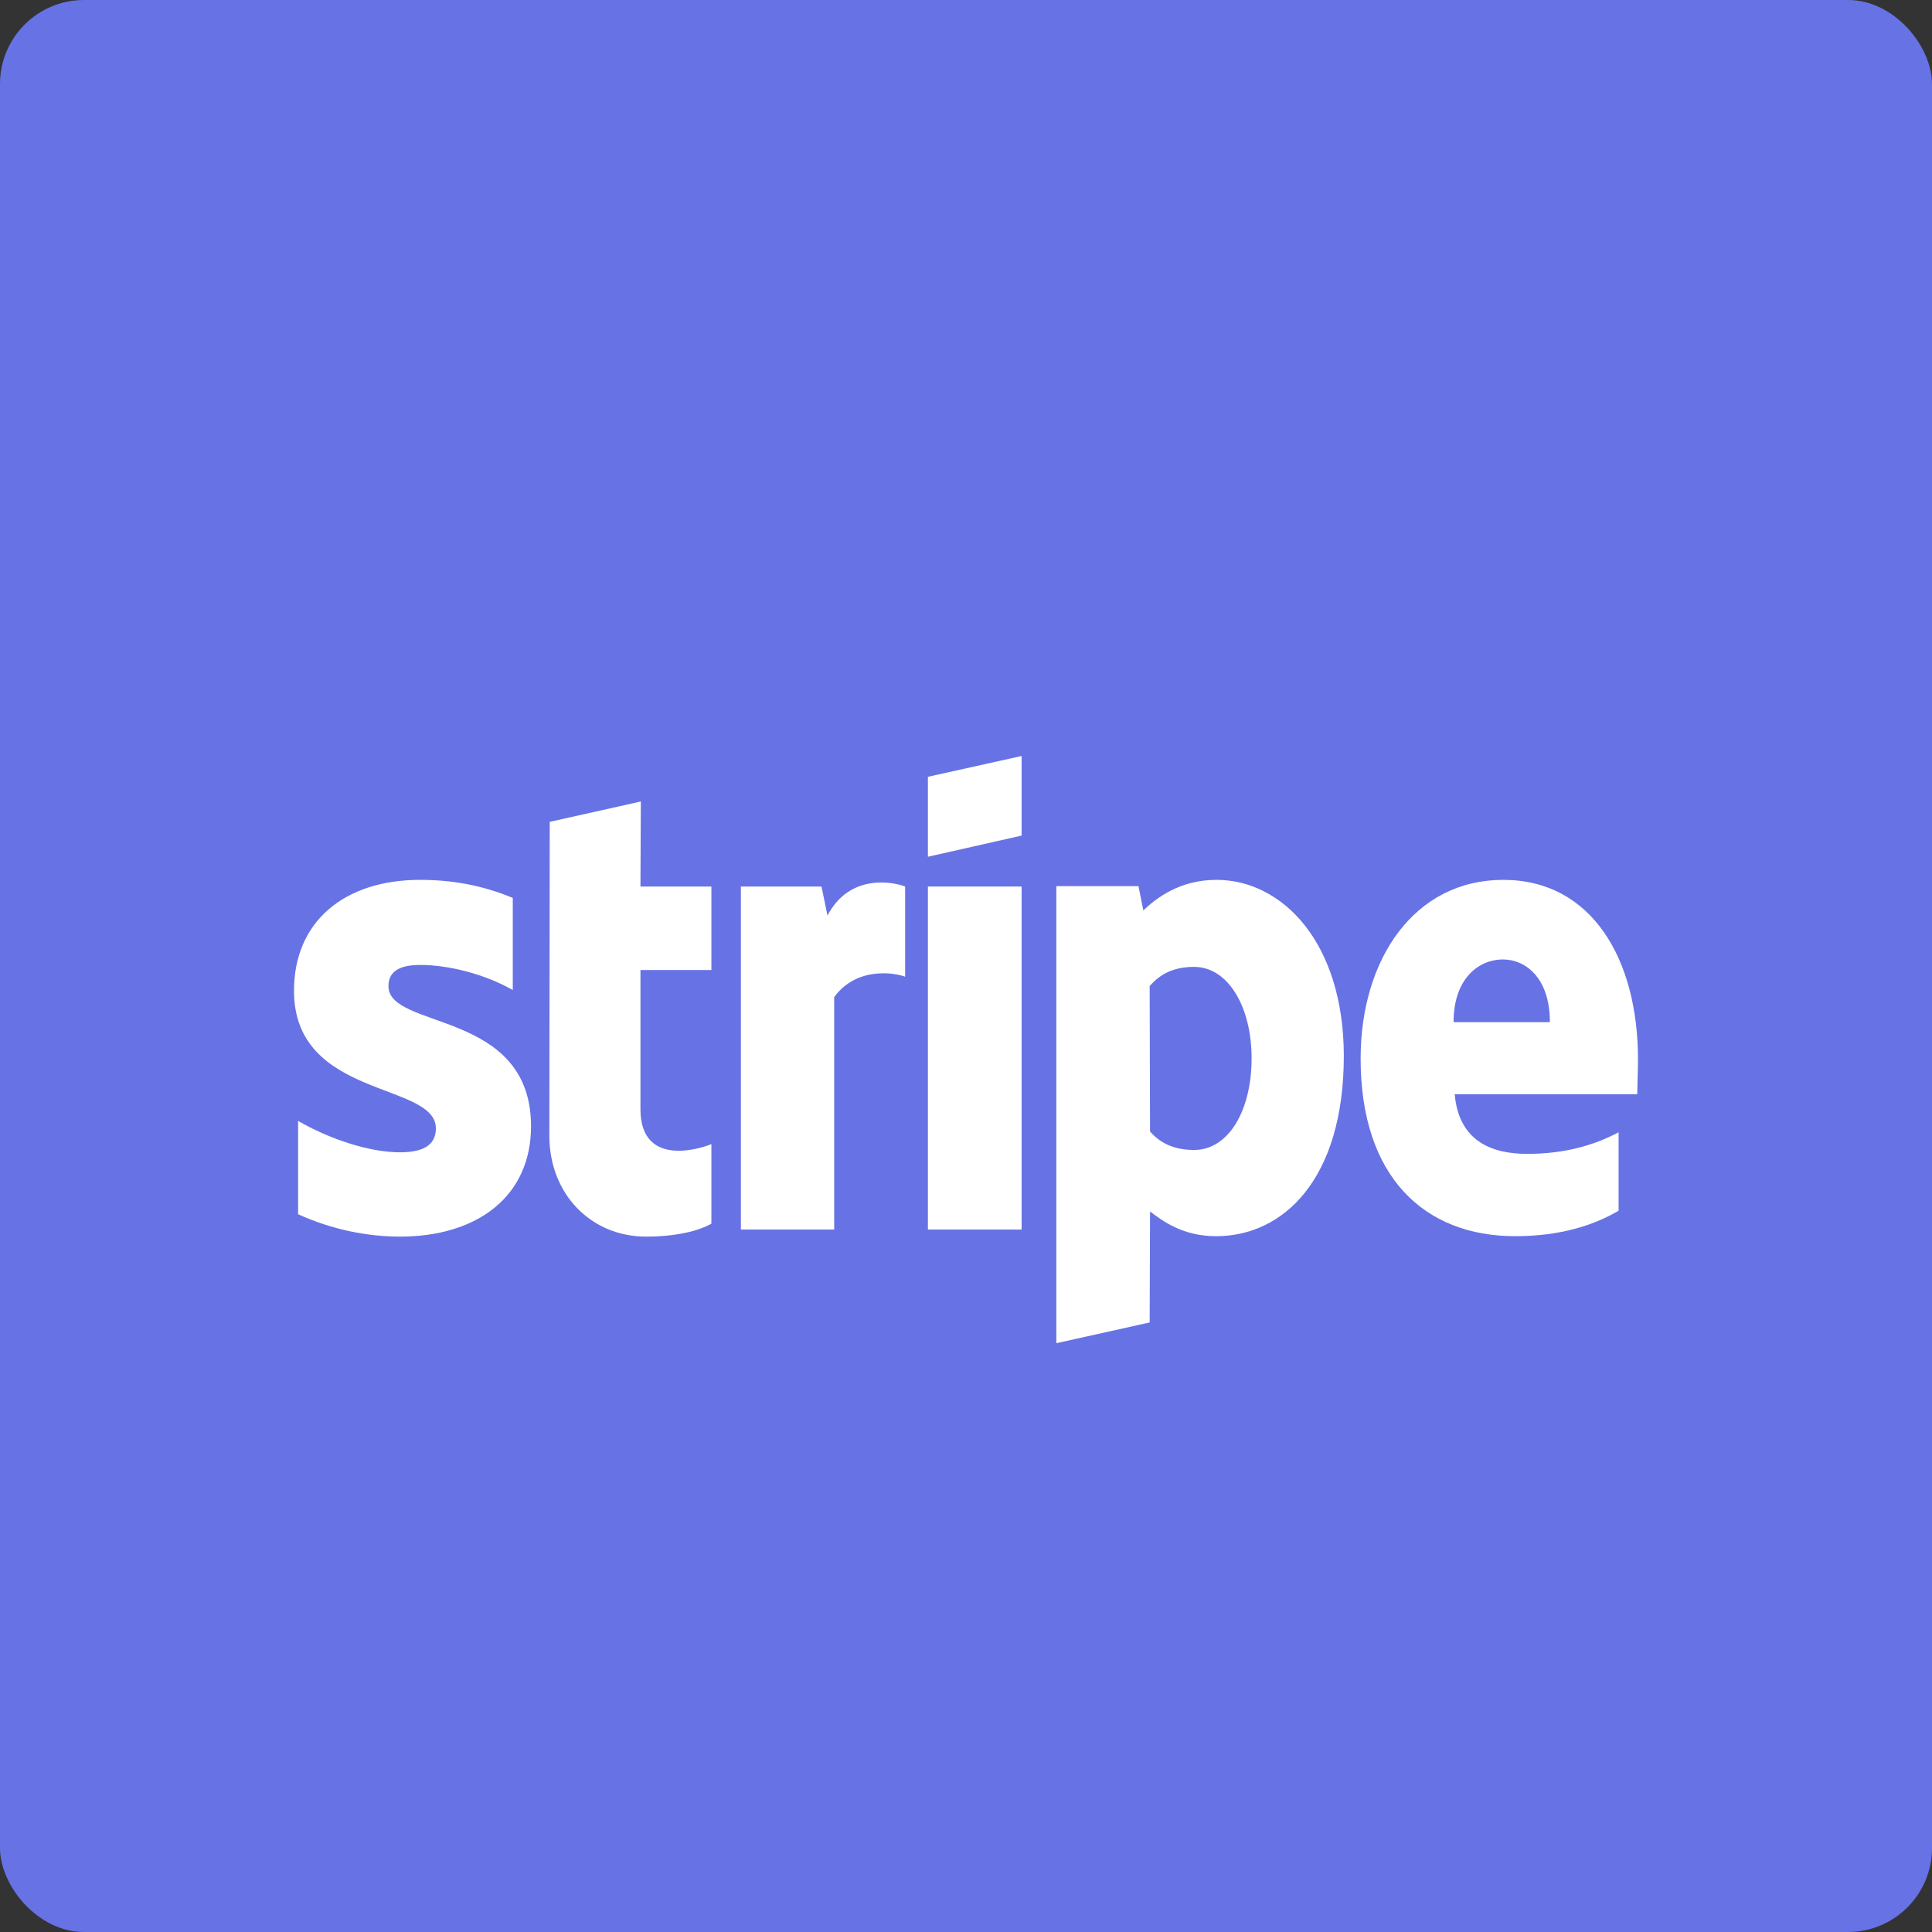 <?xml version="1.0" encoding="UTF-8"?>
<svg width="46px" height="46px" viewBox="0 0 46 46" version="1.1" xmlns="http://www.w3.org/2000/svg" xmlns:xlink="http://www.w3.org/1999/xlink">
    <rect x="0" y="0" width="46" height="46" fill="#333333" stroke="none"/>
    <!-- Generator: Sketch 50.2 (55047) - http://www.bohemiancoding.com/sketch -->
    <desc>Created with Sketch.</desc>
    <defs></defs>
    <g id="Page-1" stroke="none" stroke-width="1" fill="none" fill-rule="evenodd">
        <g id="all-app-icons-for-left-bar" transform="translate(-710, -1036)">
            <g id="stripe-icon" transform="translate(710, 1036)">
                <rect id="Rectangle-7" fill="#6772E5" x="0" y="0" width="46" height="46" rx="2"></rect>
                <g id="Stripe-Logo-(blue)" transform="translate(7, 18)" fill="#FFFFFF">
                    <path d="M32,7.224 C32,4.835 30.898,2.949 28.791,2.949 C26.676,2.949 25.396,4.835 25.396,7.205 C25.396,10.015 26.907,11.433 29.076,11.433 C30.133,11.433 30.933,11.181 31.538,10.827 L31.538,8.96 C30.933,9.277 30.24,9.473 29.36,9.473 C28.498,9.473 27.733,9.156 27.636,8.055 L31.982,8.055 C31.982,7.933 32,7.448 32,7.224 Z M27.609,6.337 C27.609,5.283 28.222,4.844 28.782,4.844 C29.324,4.844 29.902,5.283 29.902,6.337 L27.609,6.337 Z" id="Shape"></path>
                    <path d="M21.964,2.949 C21.093,2.949 20.533,3.379 20.222,3.677 L20.107,3.099 L18.151,3.099 L18.151,13.981 L20.373,13.487 L20.382,10.845 C20.702,11.088 21.173,11.433 21.956,11.433 C23.547,11.433 24.996,10.089 24.996,7.131 C24.987,4.424 23.52,2.949 21.964,2.949 Z M21.431,9.38 C20.907,9.38 20.596,9.184 20.382,8.941 L20.373,5.479 C20.604,5.208 20.924,5.021 21.431,5.021 C22.24,5.021 22.8,5.973 22.8,7.196 C22.8,8.447 22.249,9.38 21.431,9.38 Z" id="Shape"></path>
                    <polygon id="Shape" points="15.093 2.399 17.324 1.895 17.324 0 15.093 0.495"></polygon>
                    <rect id="Rectangle-path" x="15.093" y="3.108" width="2.231" height="8.167"></rect>
                    <path d="M12.702,3.799 L12.56,3.108 L10.64,3.108 L10.64,11.275 L12.862,11.275 L12.862,5.74 C13.387,5.021 14.276,5.152 14.551,5.255 L14.551,3.108 C14.267,2.996 13.227,2.791 12.702,3.799 Z" id="Shape"></path>
                    <path d="M8.258,1.083 L6.089,1.568 L6.08,9.044 C6.08,10.425 7.067,11.443 8.382,11.443 C9.111,11.443 9.644,11.303 9.938,11.135 L9.938,9.24 C9.653,9.361 8.249,9.791 8.249,8.409 L8.249,5.096 L9.938,5.096 L9.938,3.108 L8.249,3.108 L8.258,1.083 Z" id="Shape"></path>
                    <path d="M2.249,5.479 C2.249,5.115 2.533,4.975 3.004,4.975 C3.68,4.975 4.533,5.189 5.209,5.572 L5.209,3.379 C4.471,3.071 3.742,2.949 3.004,2.949 C1.2,2.949 0,3.939 0,5.591 C0,8.167 3.378,7.756 3.378,8.867 C3.378,9.296 3.022,9.436 2.524,9.436 C1.787,9.436 0.844,9.119 0.098,8.689 L0.098,10.911 C0.924,11.284 1.76,11.443 2.524,11.443 C4.373,11.443 5.644,10.481 5.644,8.811 C5.636,6.029 2.249,6.524 2.249,5.479 Z" id="Shape"></path>
                </g>
            </g>
        </g>
    </g>
</svg>